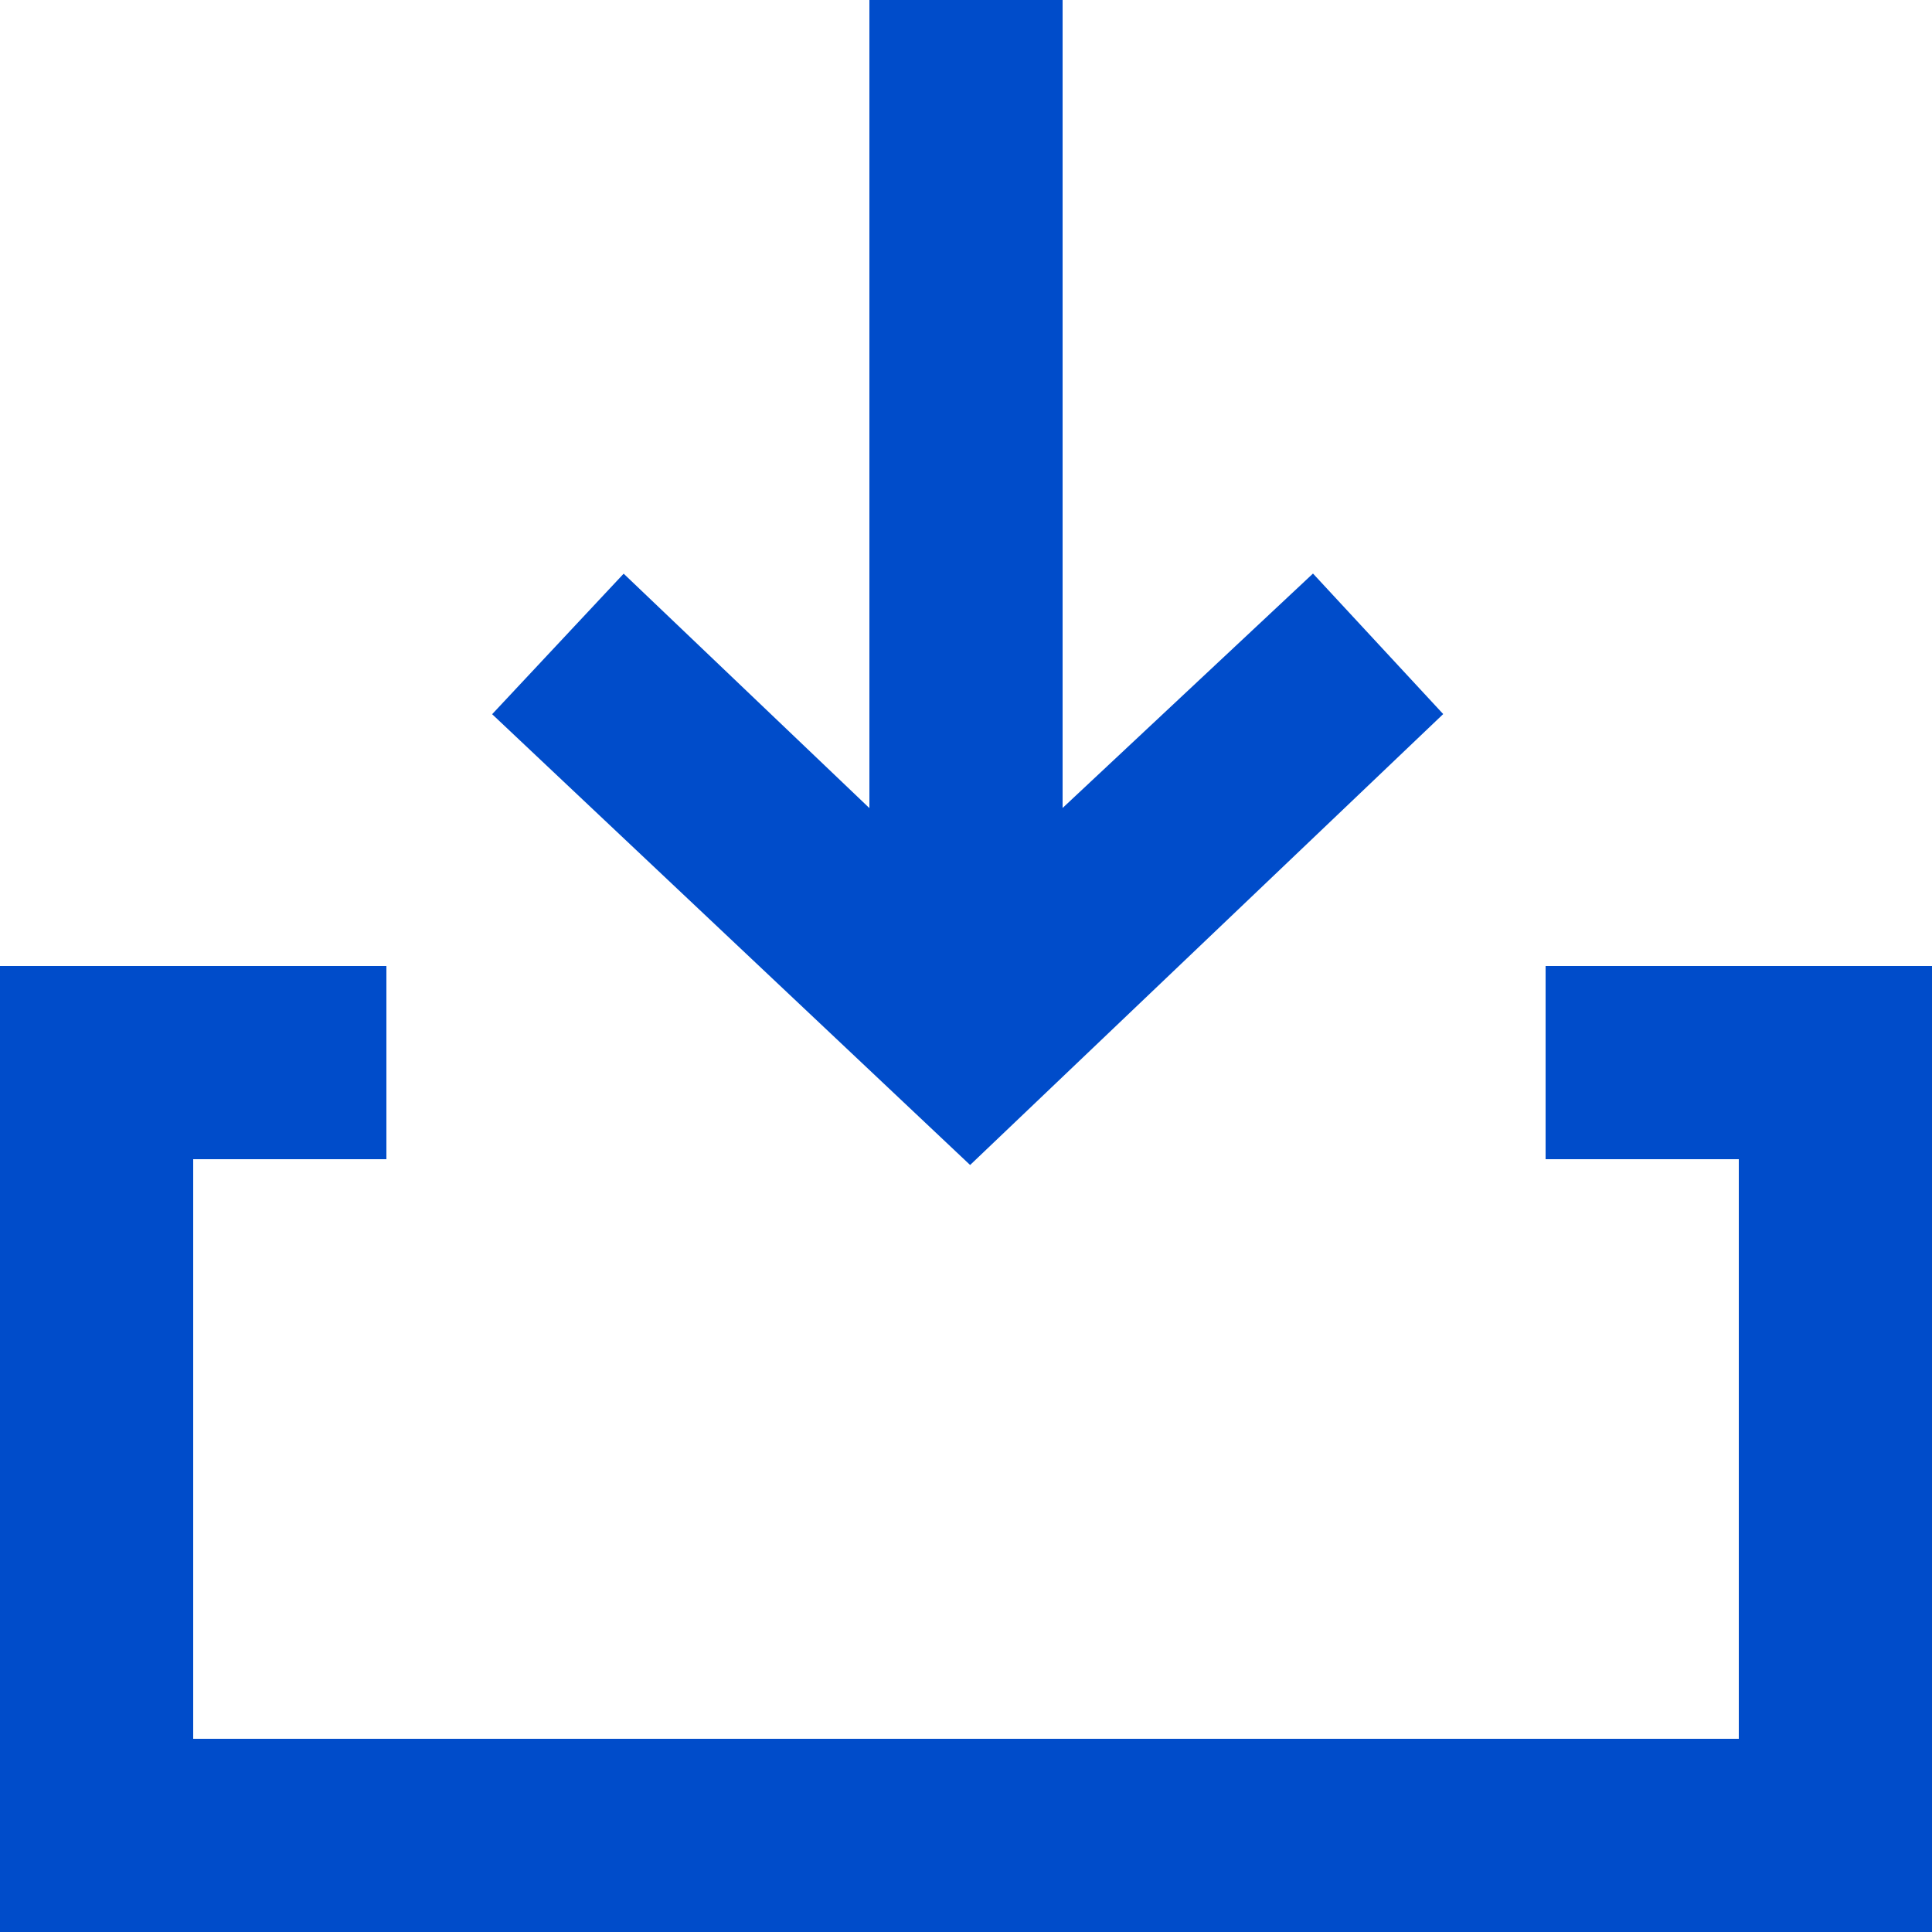<svg xmlns="http://www.w3.org/2000/svg" width="15" height="15" viewBox="0 0 15 15"><defs><style>.a{fill:#004cca;}</style></defs><g transform="translate(-630 -3242)"><path class="a" d="M-965,595h-15v-7.5h3V589h-1.5v4.5h12V589H-968v-1.5h3Zm-3.795-9.456-1.011-1.091-1.944,1.82V580h-1.5v6.274l-1.908-1.82-1.021,1.091,3.711,3.5Z" transform="translate(1610 2662)"/></g></svg>